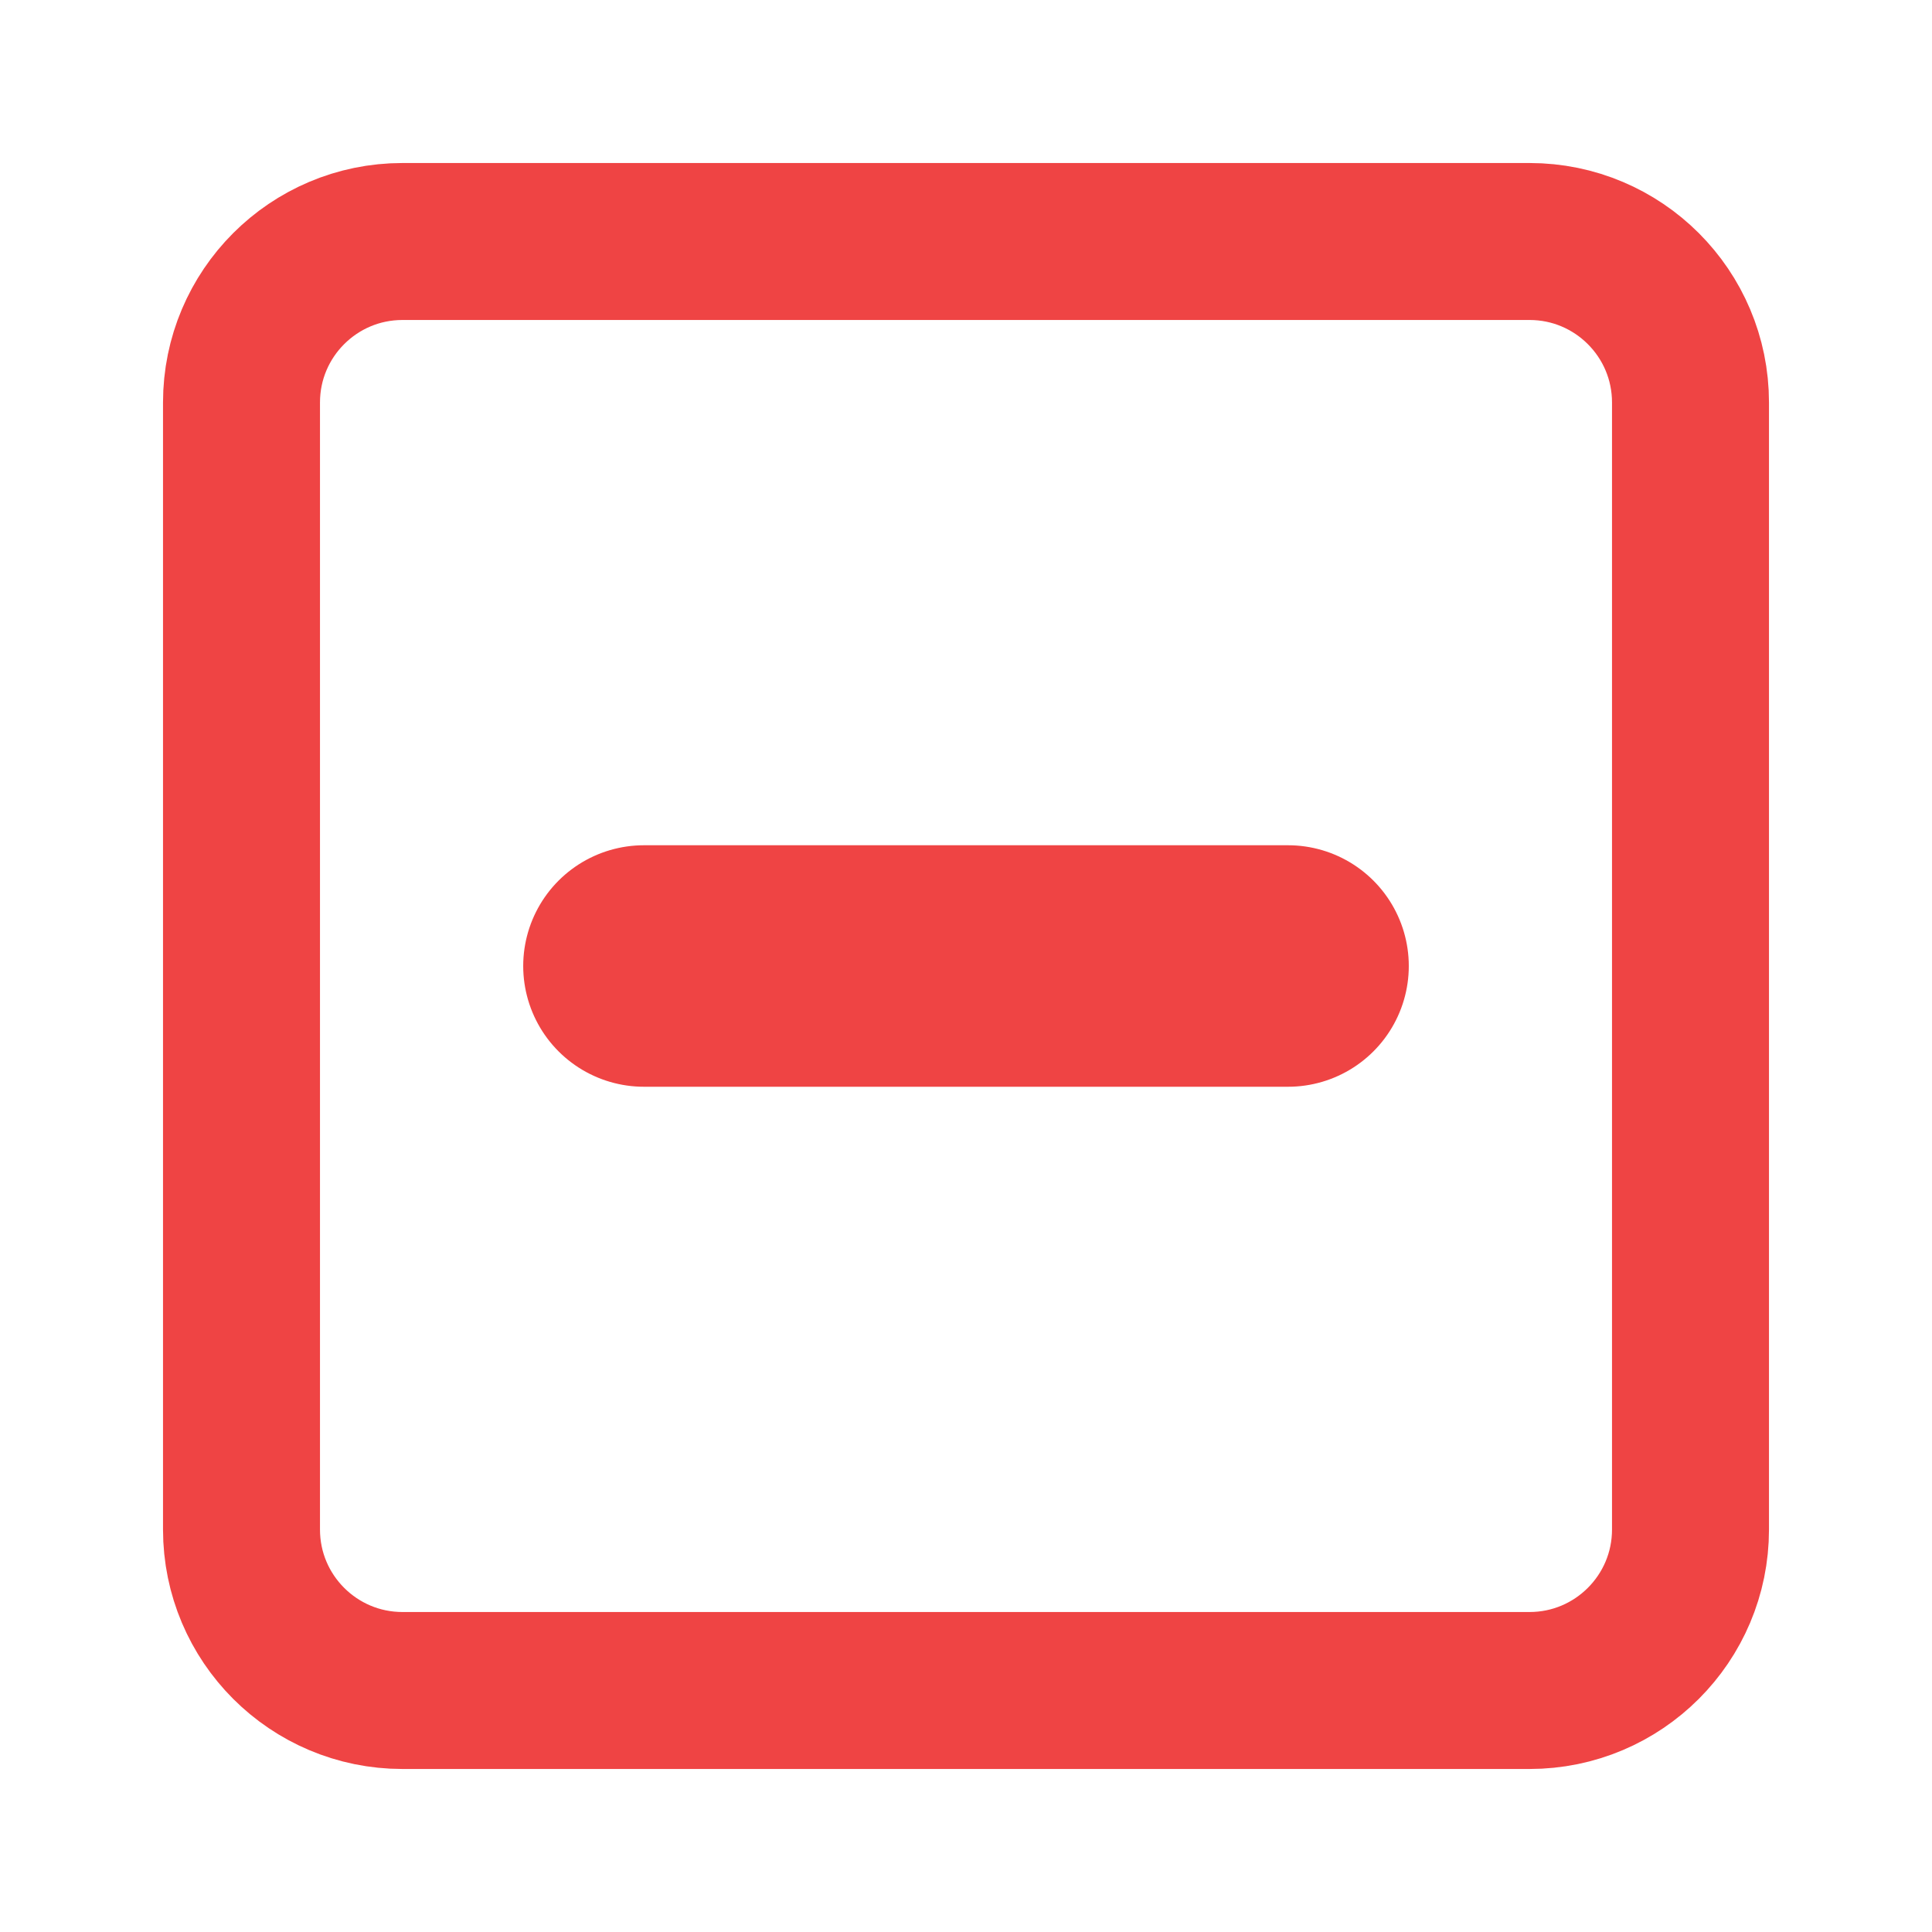 <svg width="16" height="16" viewBox="0 0 16 16" fill="none" xmlns="http://www.w3.org/2000/svg">
<path d="M12.667 2H3.333C2.597 2 2 2.597 2 3.333V12.667C2 13.403 2.597 14 3.333 14H12.667C13.403 14 14 13.403 14 12.667V3.333C14 2.597 13.403 2 12.667 2Z" stroke="#EF4444" stroke-width="1.3" stroke-linecap="round" stroke-linejoin="round"/>
<path d="M5.333 8H10.667" stroke="#EF4444" stroke-width="2" stroke-linecap="round" stroke-linejoin="round"/>
</svg>
